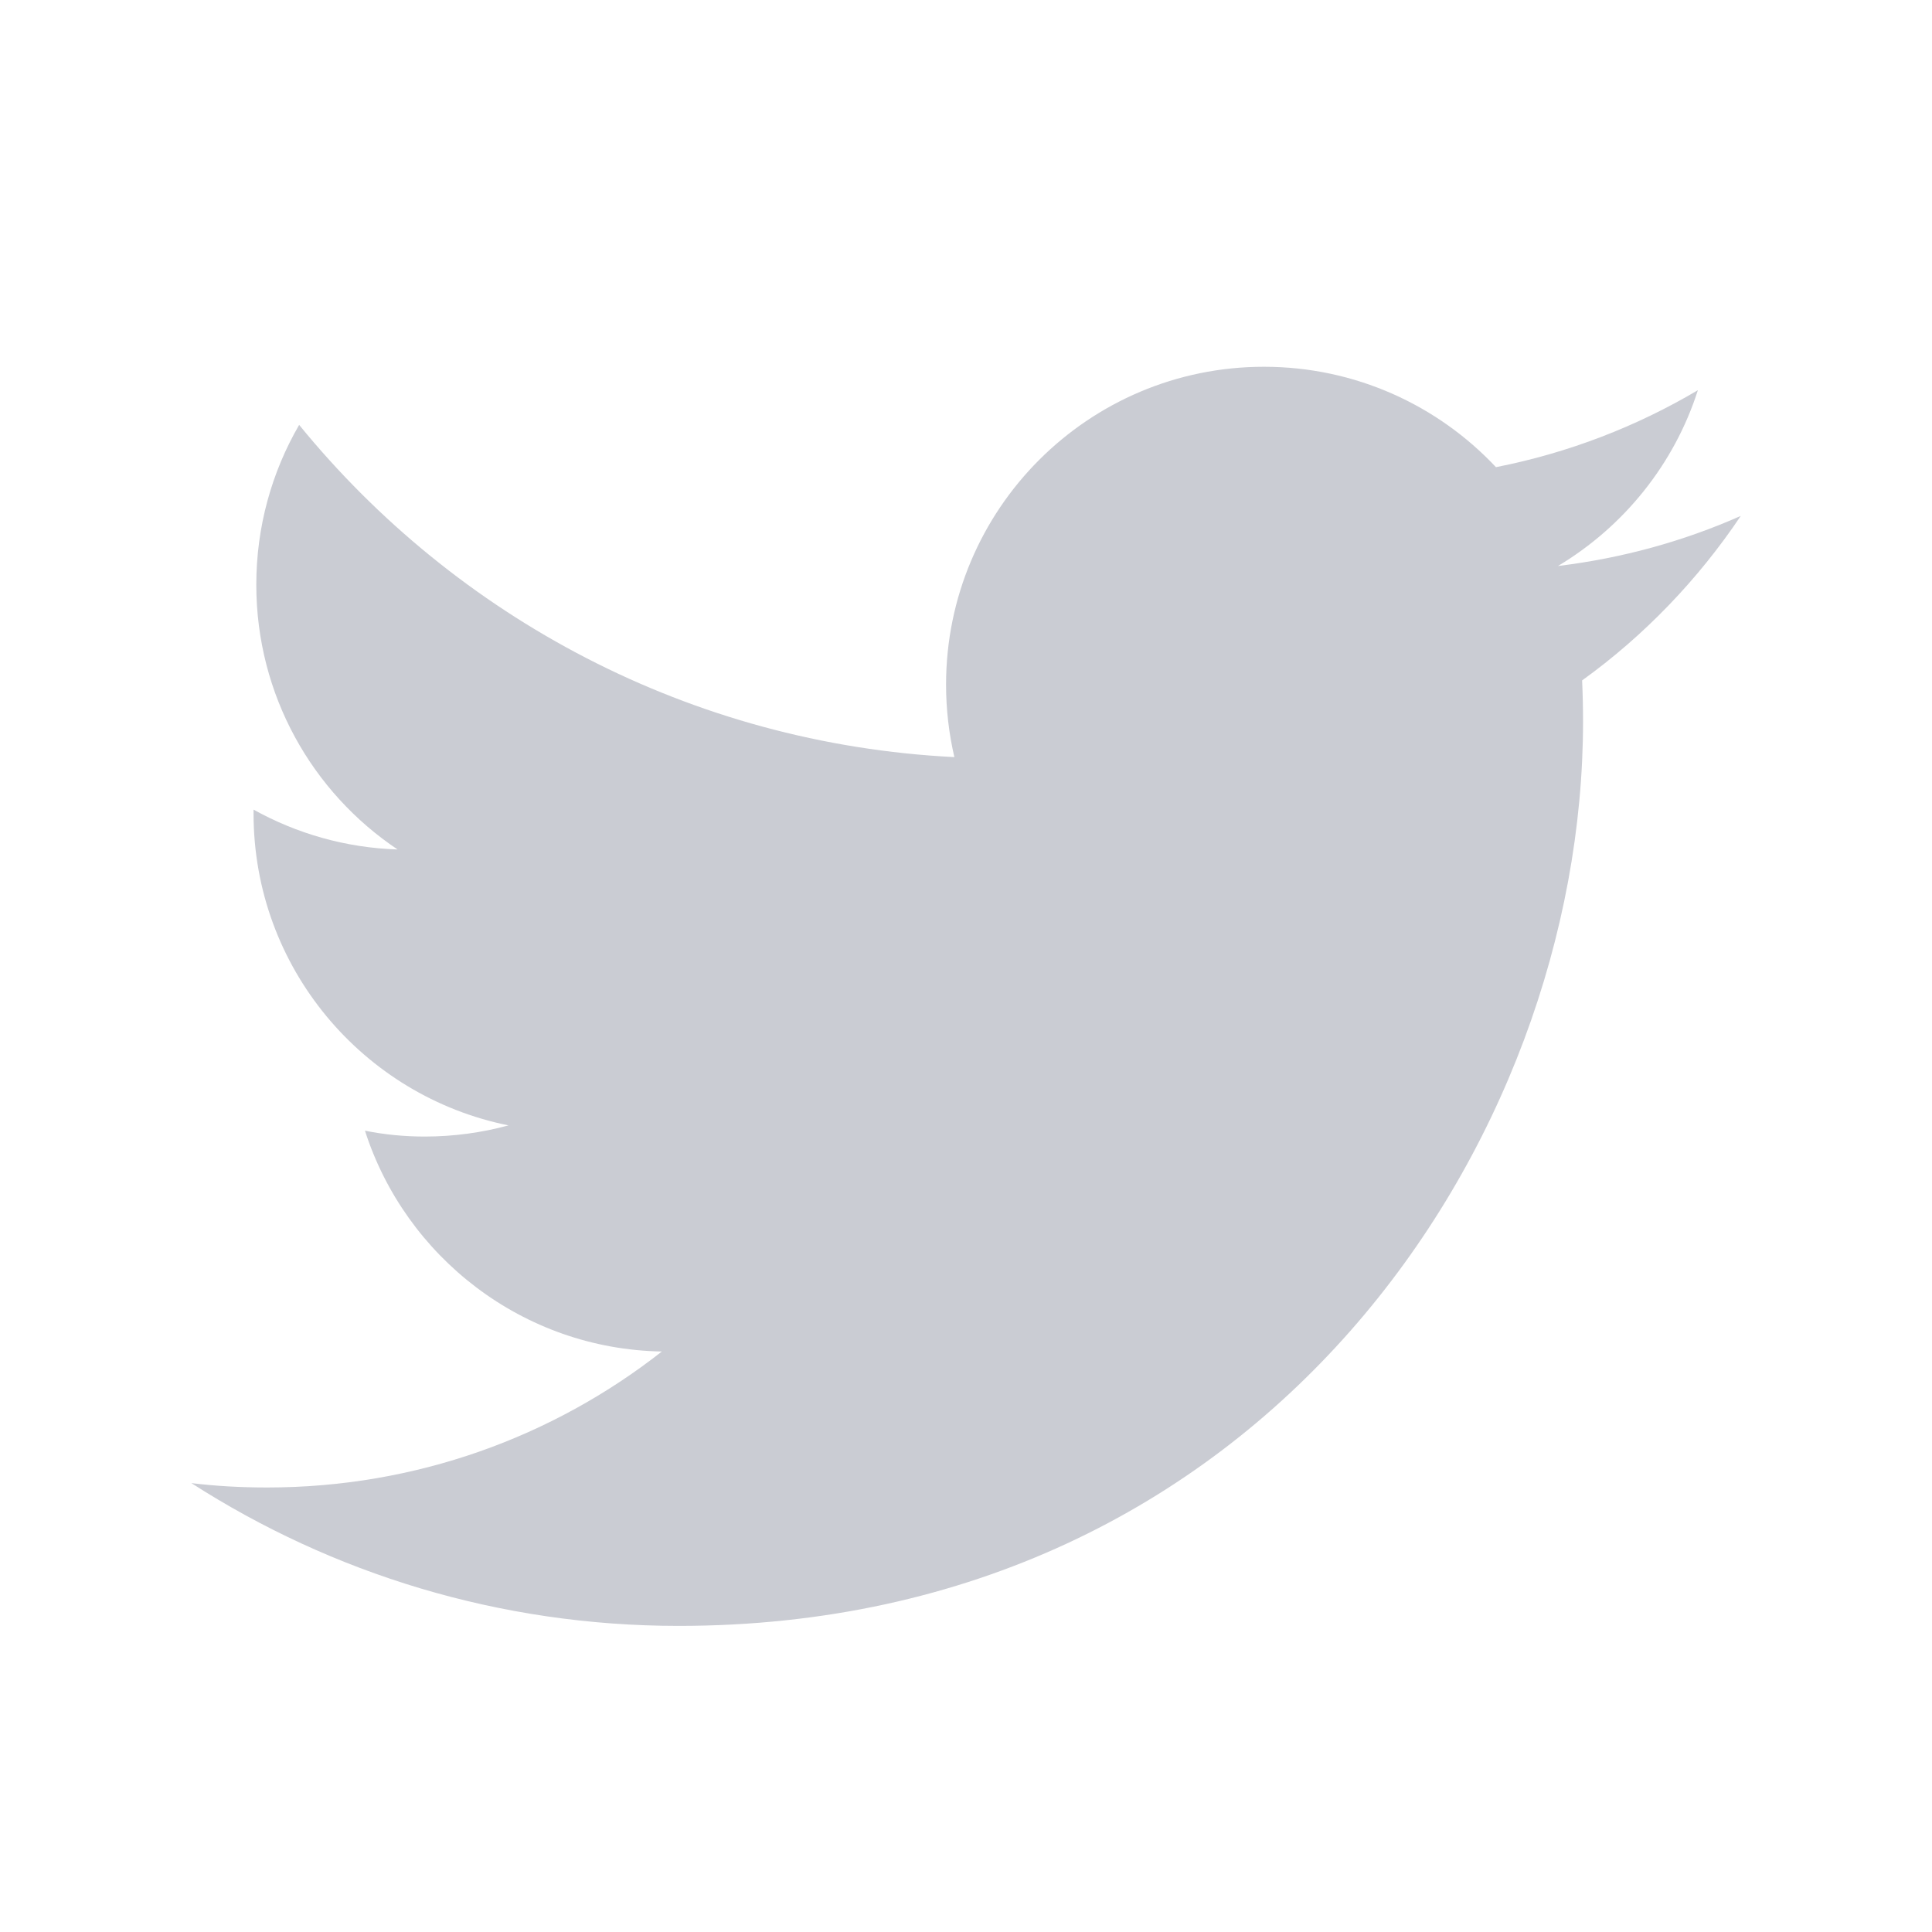 <?xml version="1.0" encoding="UTF-8"?>
<svg xmlns="http://www.w3.org/2000/svg" xmlns:xlink="http://www.w3.org/1999/xlink" viewBox="0 0 50 50" width="50px" height="50px">
<g id="surface153656706">
<path style=" stroke:none;fill-rule:nonzero;fill:rgb(79.216%,80%,82.745%);fill-opacity:1;" d="M 45.051 13.352 C 43.57 14.008 41.988 14.445 40.32 14.648 C 42.023 13.629 43.328 12.016 43.941 10.098 C 42.352 11.039 40.586 11.723 38.715 12.09 C 37.215 10.492 35.078 9.492 32.711 9.492 C 28.168 9.492 24.484 13.176 24.484 17.719 C 24.484 18.363 24.559 18.992 24.699 19.594 C 17.863 19.25 11.805 15.977 7.742 10.996 C 7.035 12.215 6.633 13.629 6.633 15.133 C 6.633 17.988 8.082 20.508 10.289 21.984 C 8.941 21.941 7.672 21.57 6.562 20.953 C 6.562 20.988 6.562 21.023 6.562 21.055 C 6.562 25.043 9.398 28.367 13.16 29.125 C 12.473 29.312 11.742 29.414 10.992 29.414 C 10.461 29.414 9.945 29.363 9.445 29.262 C 10.492 32.527 13.531 34.914 17.129 34.977 C 14.316 37.184 10.77 38.496 6.914 38.496 C 6.246 38.496 5.594 38.461 4.953 38.383 C 8.59 40.719 12.914 42.078 17.562 42.078 C 32.695 42.078 40.969 29.543 40.969 18.676 C 40.969 18.32 40.961 17.961 40.945 17.609 C 42.555 16.449 43.945 15 45.051 13.352 Z M 45.051 13.352 "/>
</g>
</svg>
